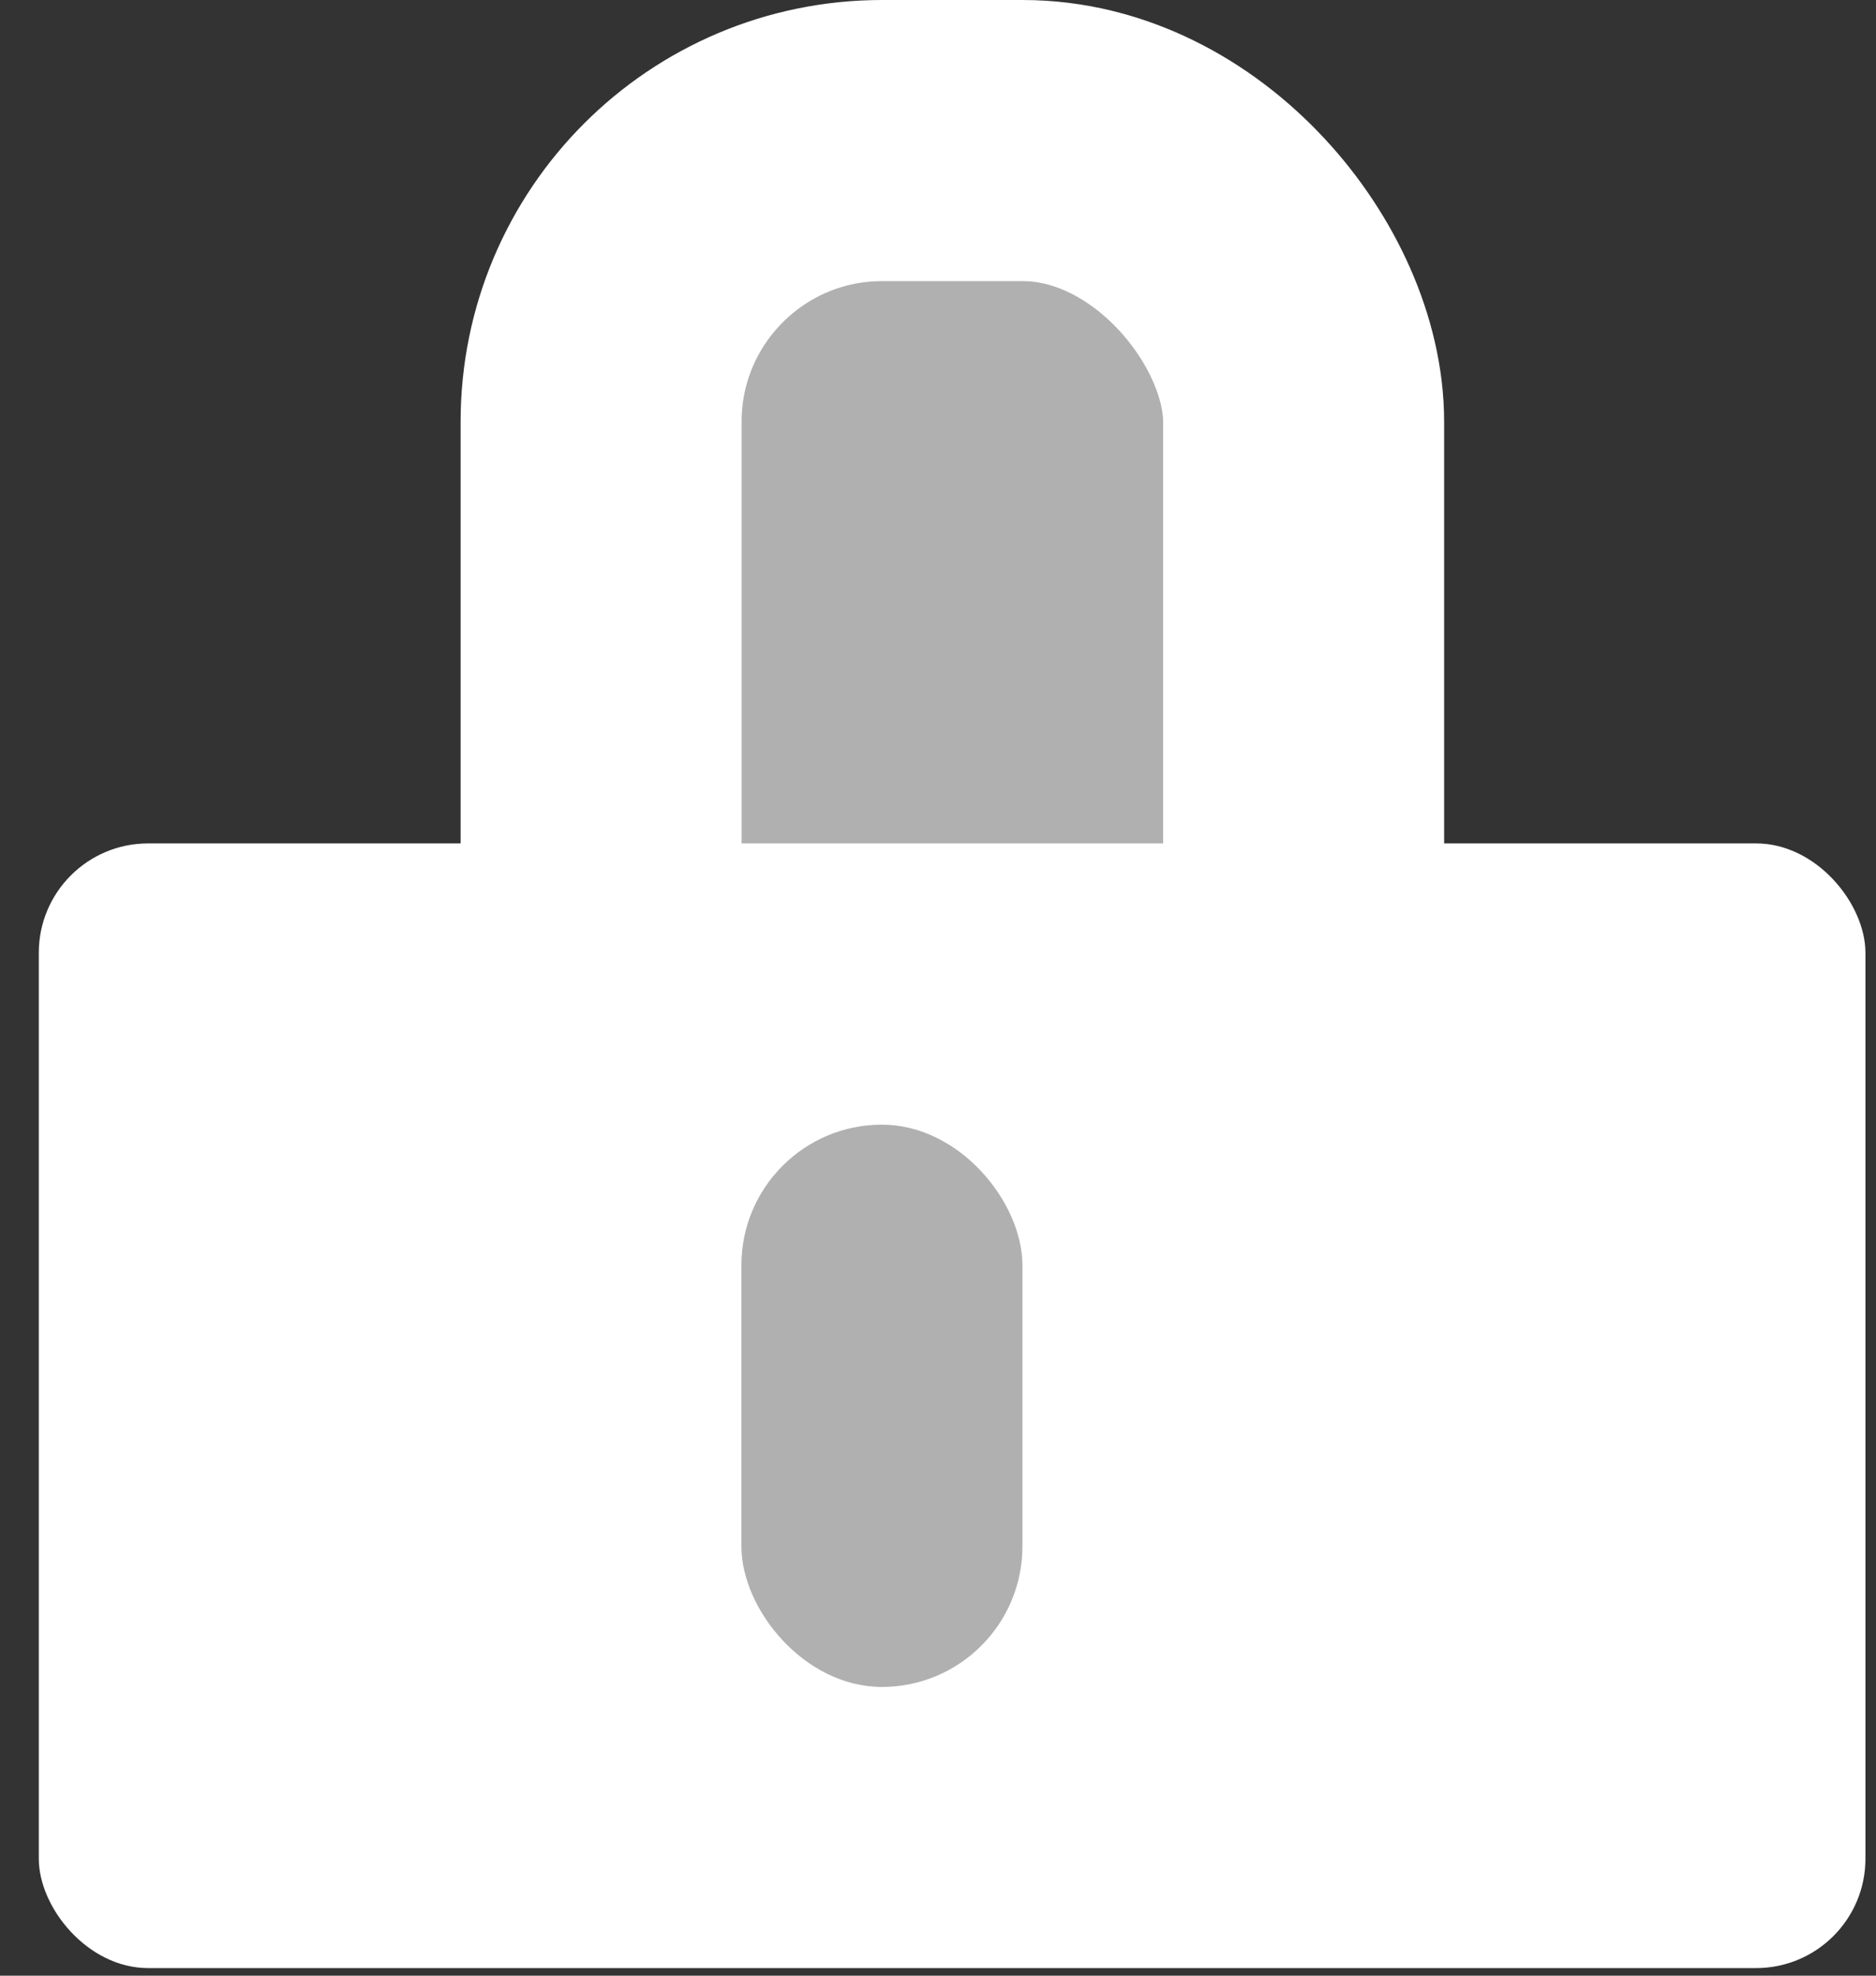 <svg width="19" height="20" viewBox="0 0 19 20" fill="none" xmlns="http://www.w3.org/2000/svg">
<rect x="0" y="0" width="19" height="20" fill="#333333" stroke="none"/>
<rect x="6.088" y="1.423" width="7.115" height="11.385" rx="2.846" fill="#B0B0B0" stroke="white" stroke-width="2.846"/>
<rect x="0.393" y="8.538" width="18.5" height="11.385" rx="1.107" fill="white"/>
<rect x="7.509" y="11.385" width="2.846" height="5.692" rx="1.423" fill="#B0B0B0"/>
</svg>
